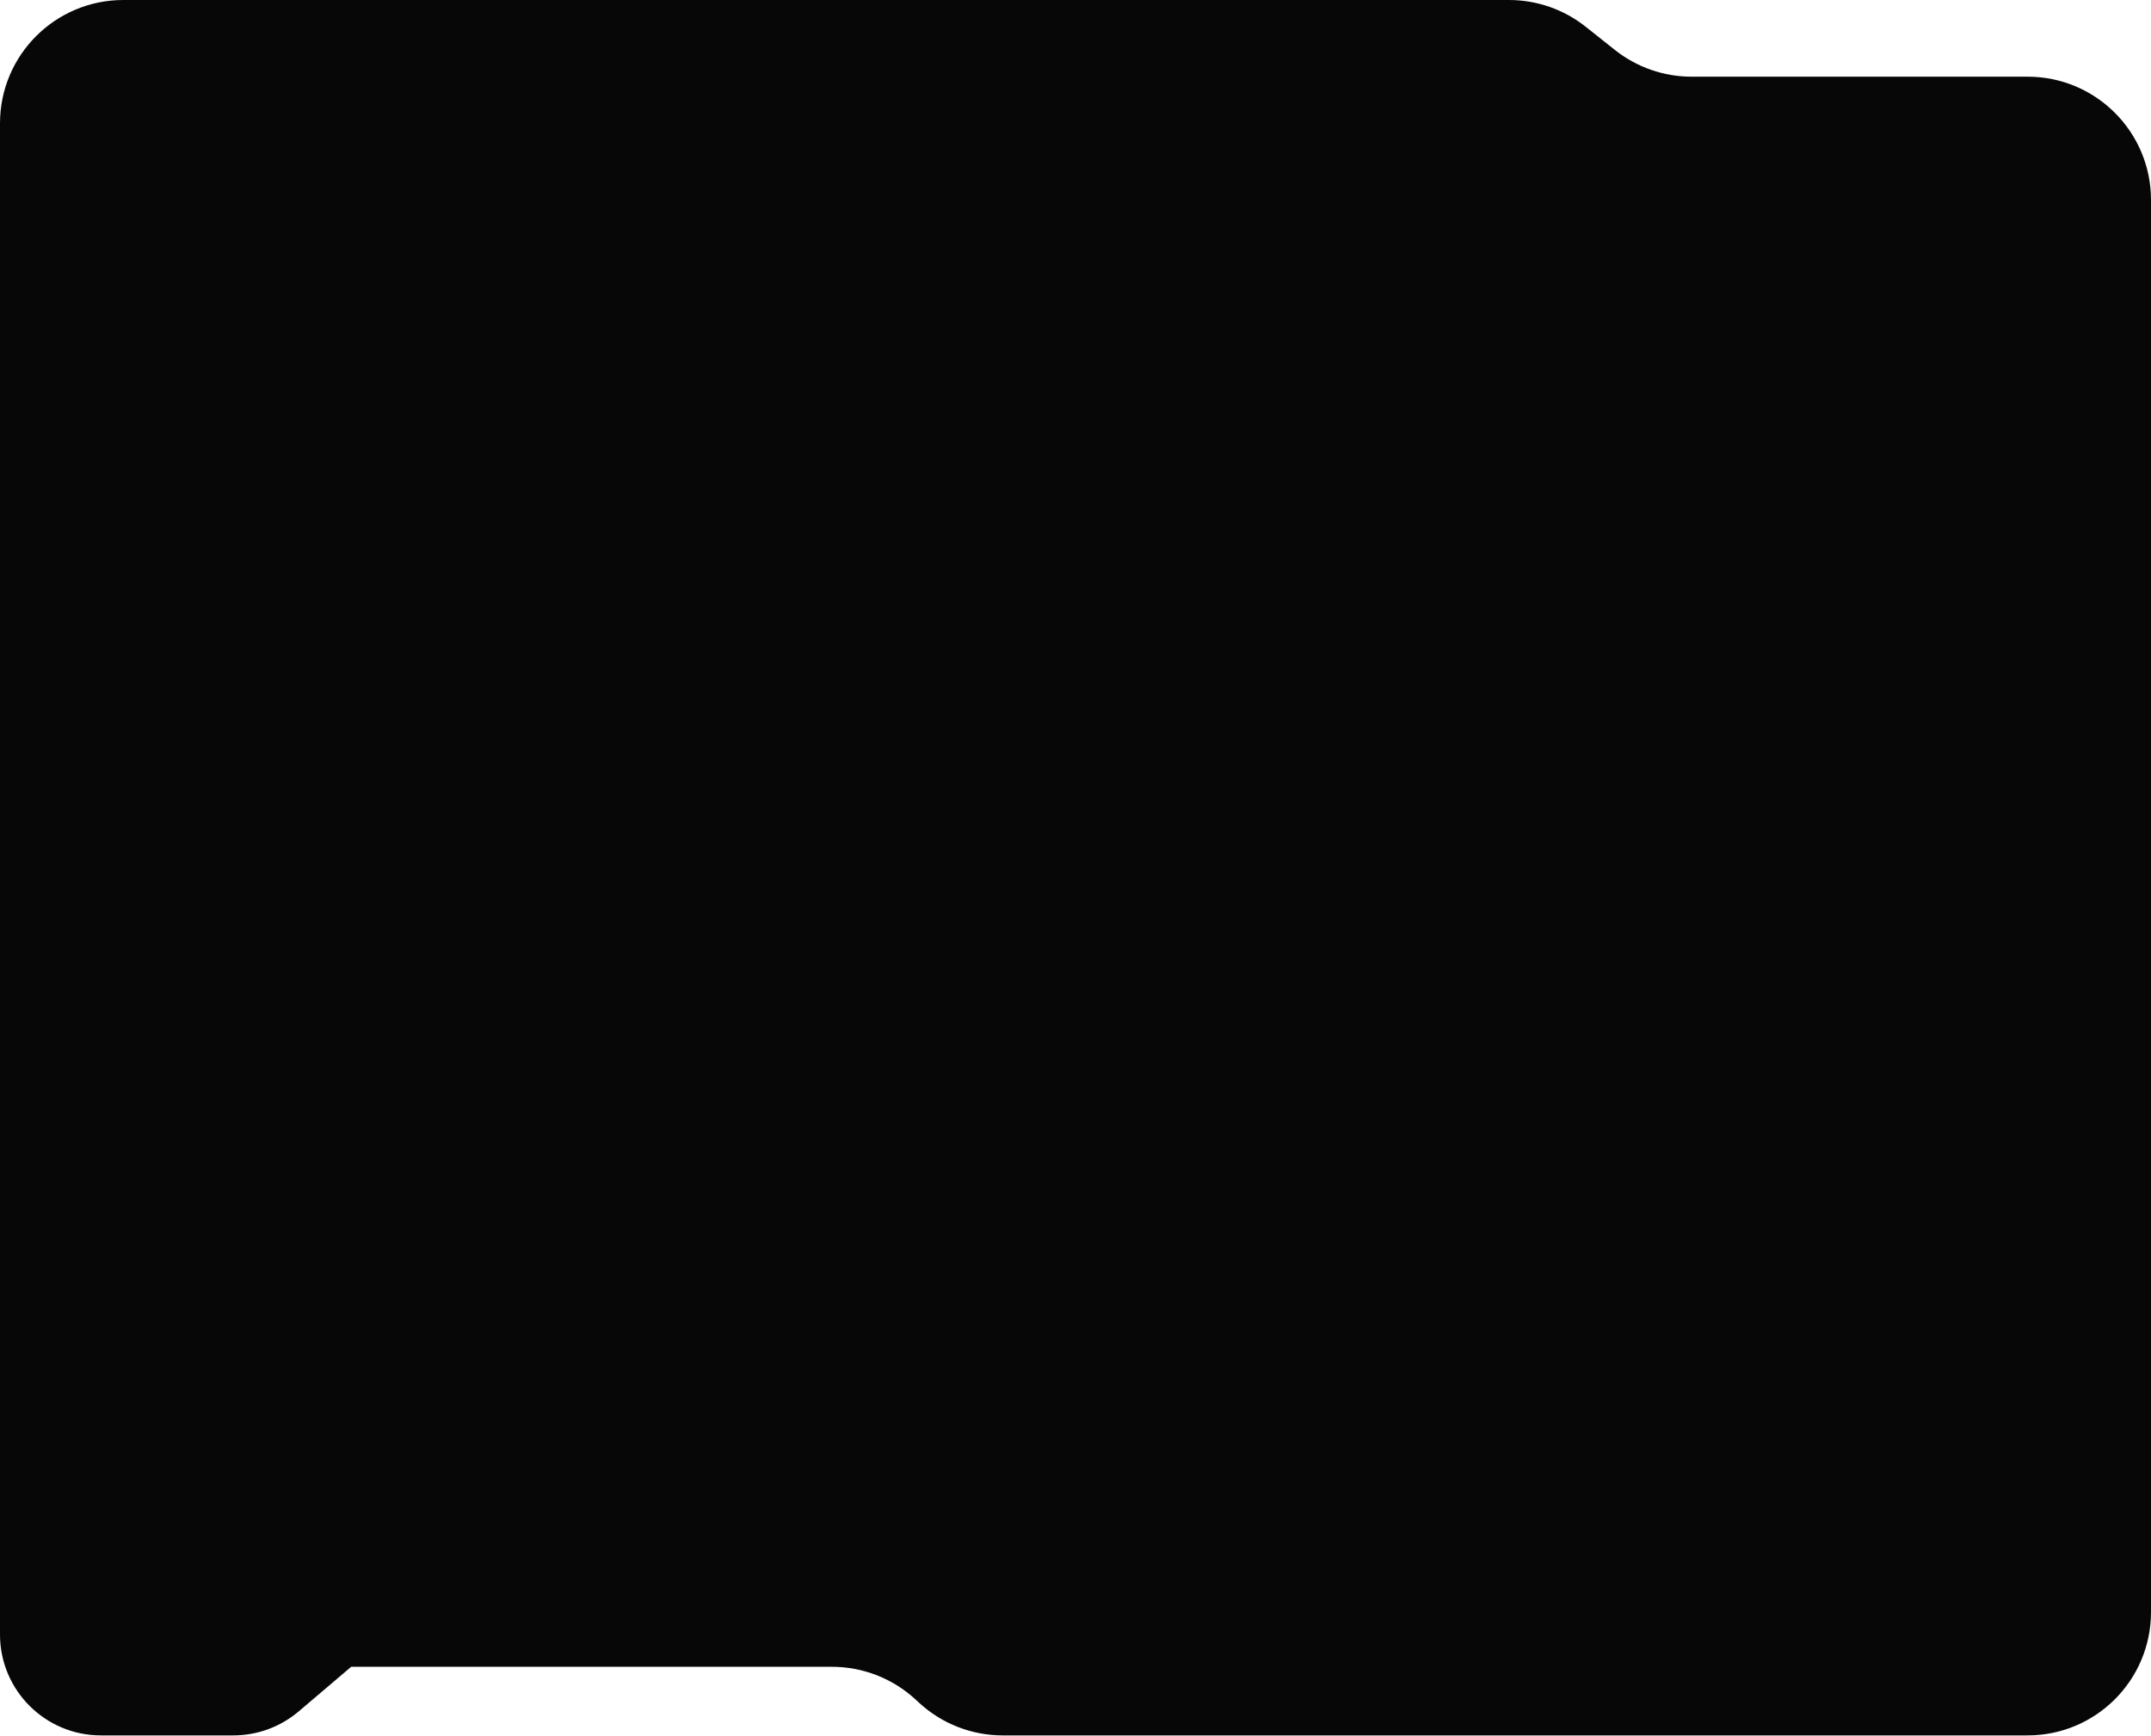 <?xml version="1.0" encoding="UTF-8"?> <svg xmlns="http://www.w3.org/2000/svg" width="436" height="352" viewBox="0 0 436 352" fill="none"> <path d="M436 326.818V55.33V40.545C436 26.738 424.807 15.546 411 15.546H342.88C337.232 15.546 331.75 13.633 327.327 10.119L321.422 5.427C317 1.913 311.518 0 305.869 0H25.001C11.194 0 0.001 11.193 0.001 25V331.364C0.001 342.66 9.159 351.818 20.456 351.818H45.63H47.301C52.155 351.818 56.85 350.092 60.548 346.949L61.821 345.867L71.183 337.909H109.638H168.623C174.888 337.909 180.925 340.262 185.538 344.501L186.328 345.226C190.941 349.466 196.978 351.818 203.244 351.818H219.274H411C424.807 351.818 436 340.625 436 326.818Z" fill="#070707"></path> </svg> 